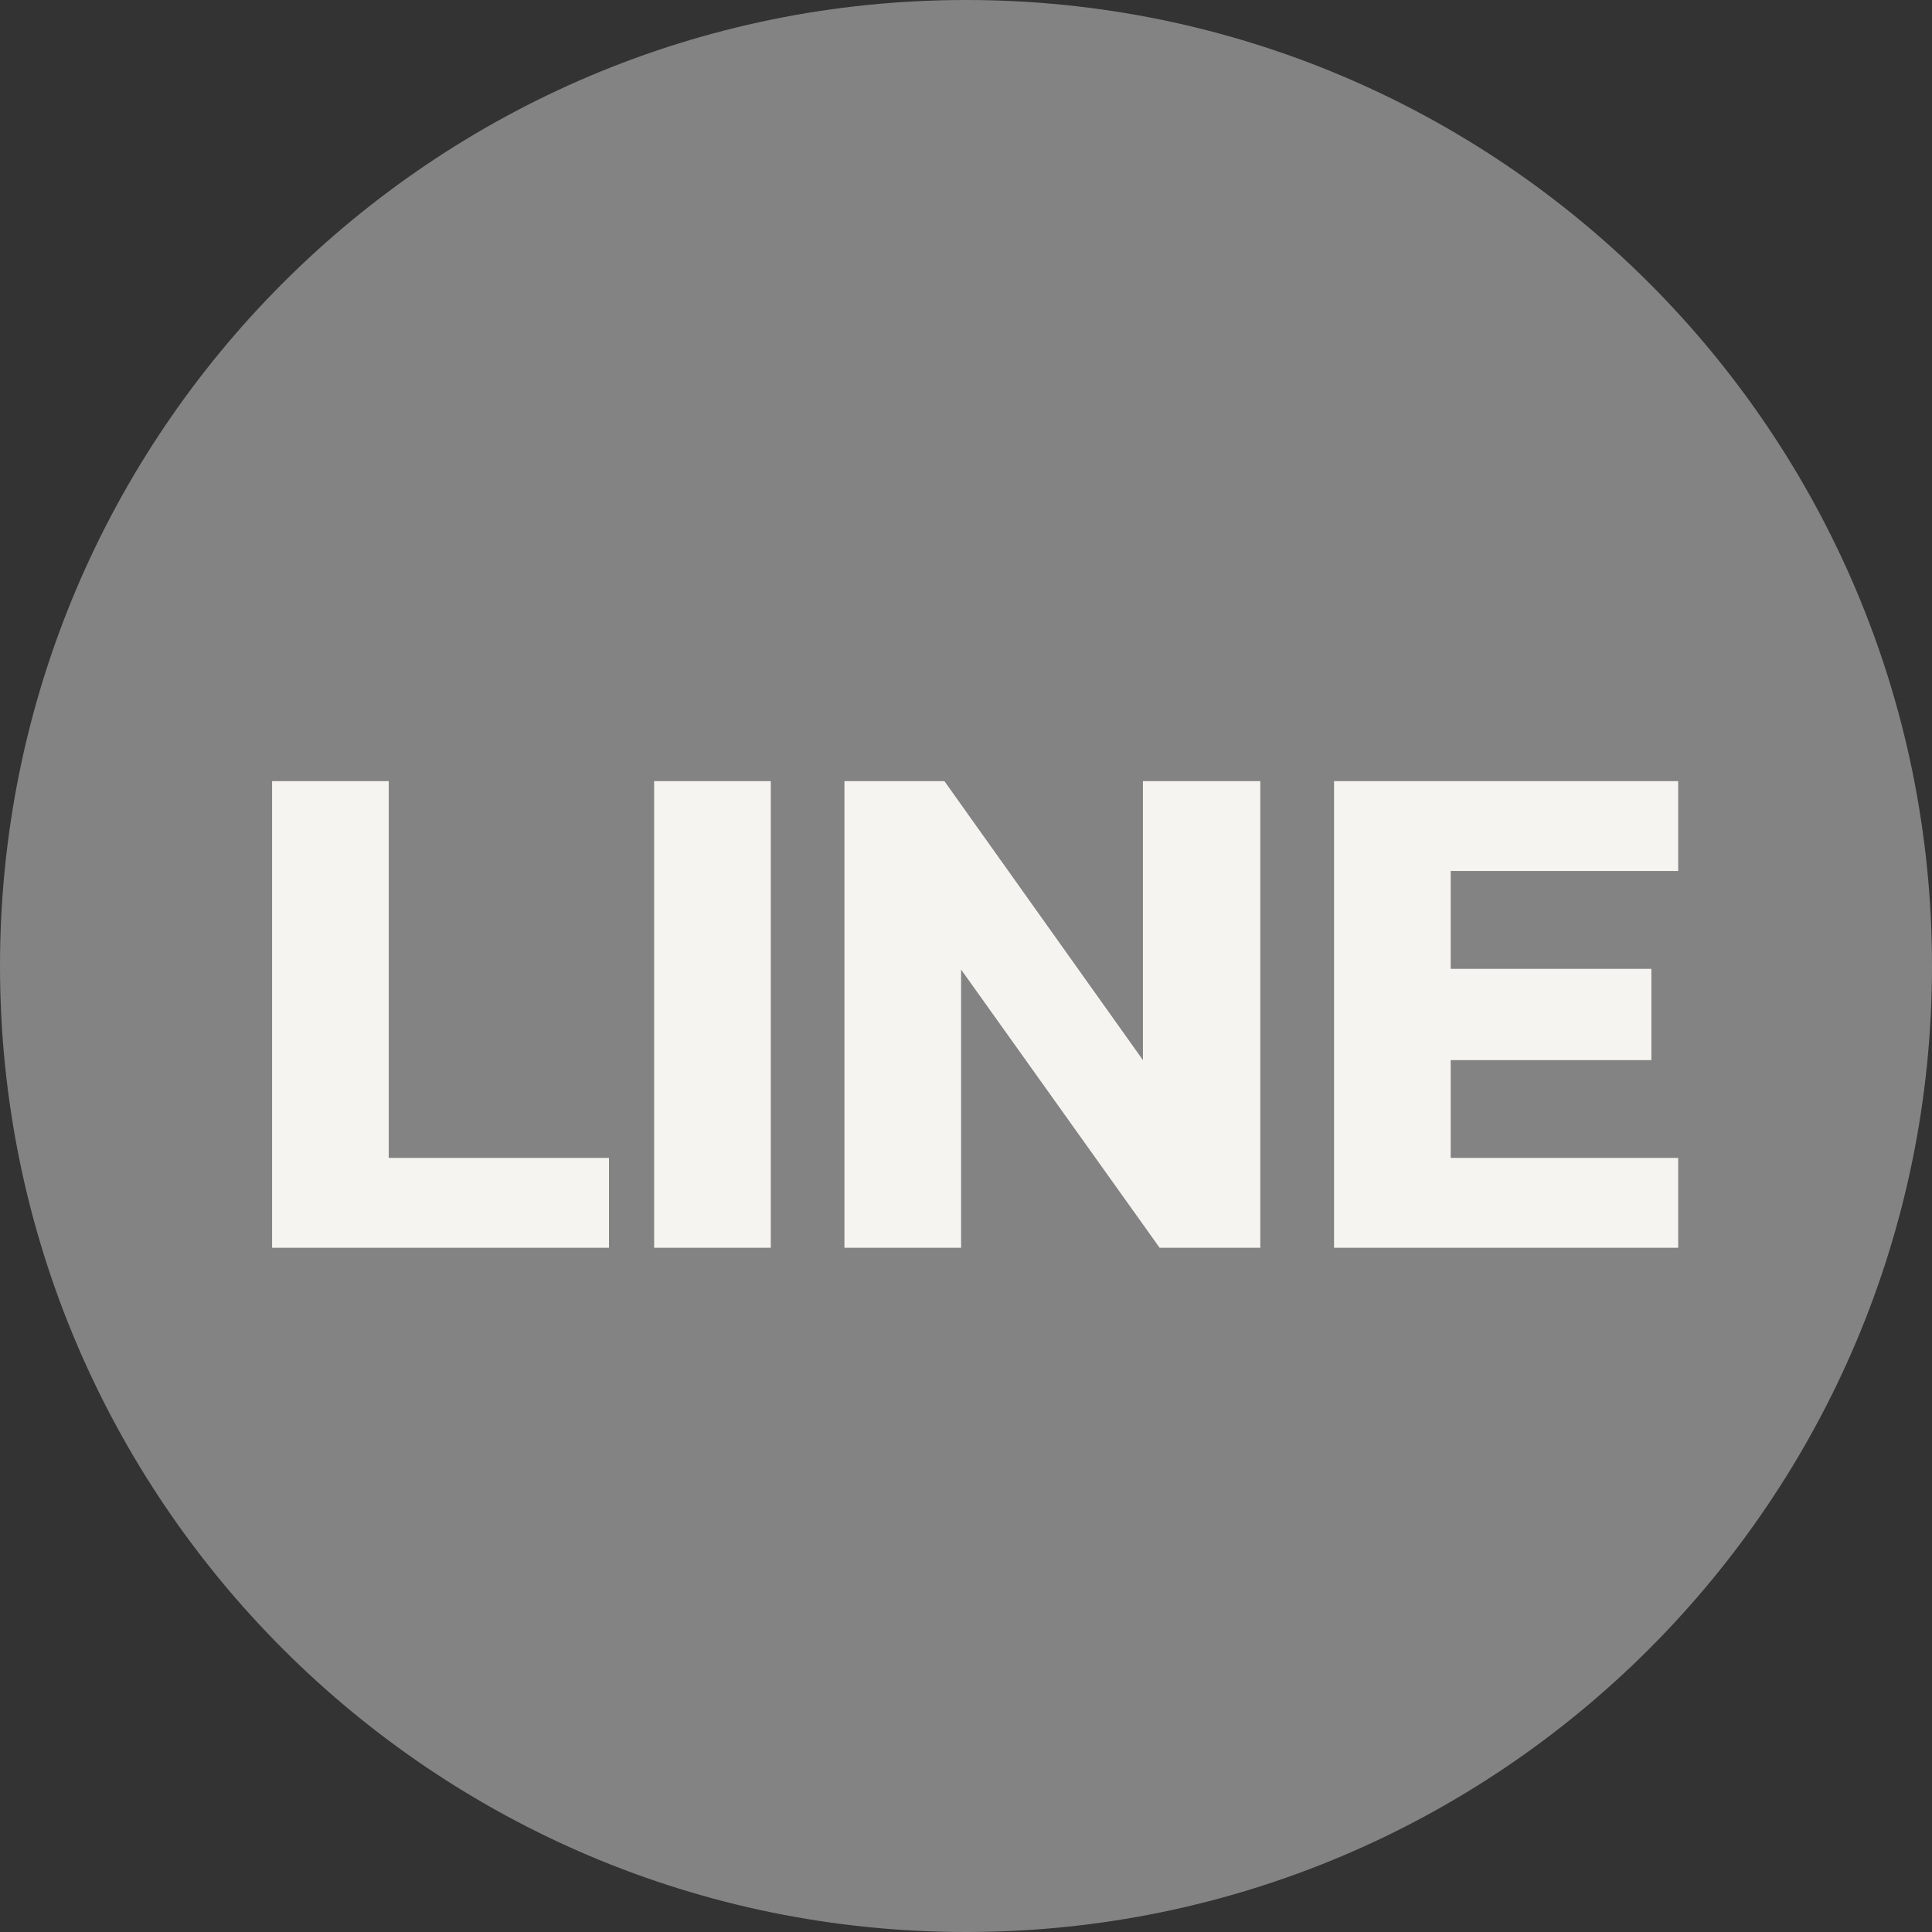 <svg width="24" height="24" viewBox="0 0 24 24" fill="none" xmlns="http://www.w3.org/2000/svg">
<rect x="0" y="0" width="24" height="24" fill="#333333" stroke="none"/>
<path d="M0 12C0 5.373 5.373 0 12 0C18.627 0 24 5.373 24 12C24 18.627 18.627 24 12 24C5.373 24 0 18.627 0 12Z" fill="#838383"/>
<path d="M3.38 15.5V9.704H4.829V14.384H7.565V15.5H3.38ZM8.126 15.5V9.704H9.575V15.5H8.126ZM10.49 15.5V9.704H11.732L14.198 13.169V9.704H15.656V15.5H14.405L11.939 12.044V15.5H10.49ZM16.572 15.5V9.704H20.847V10.82H18.021V12.035H20.514V13.169H18.021V14.384H20.847V15.5H16.572Z" fill="#F6F4F0"/>
</svg>
